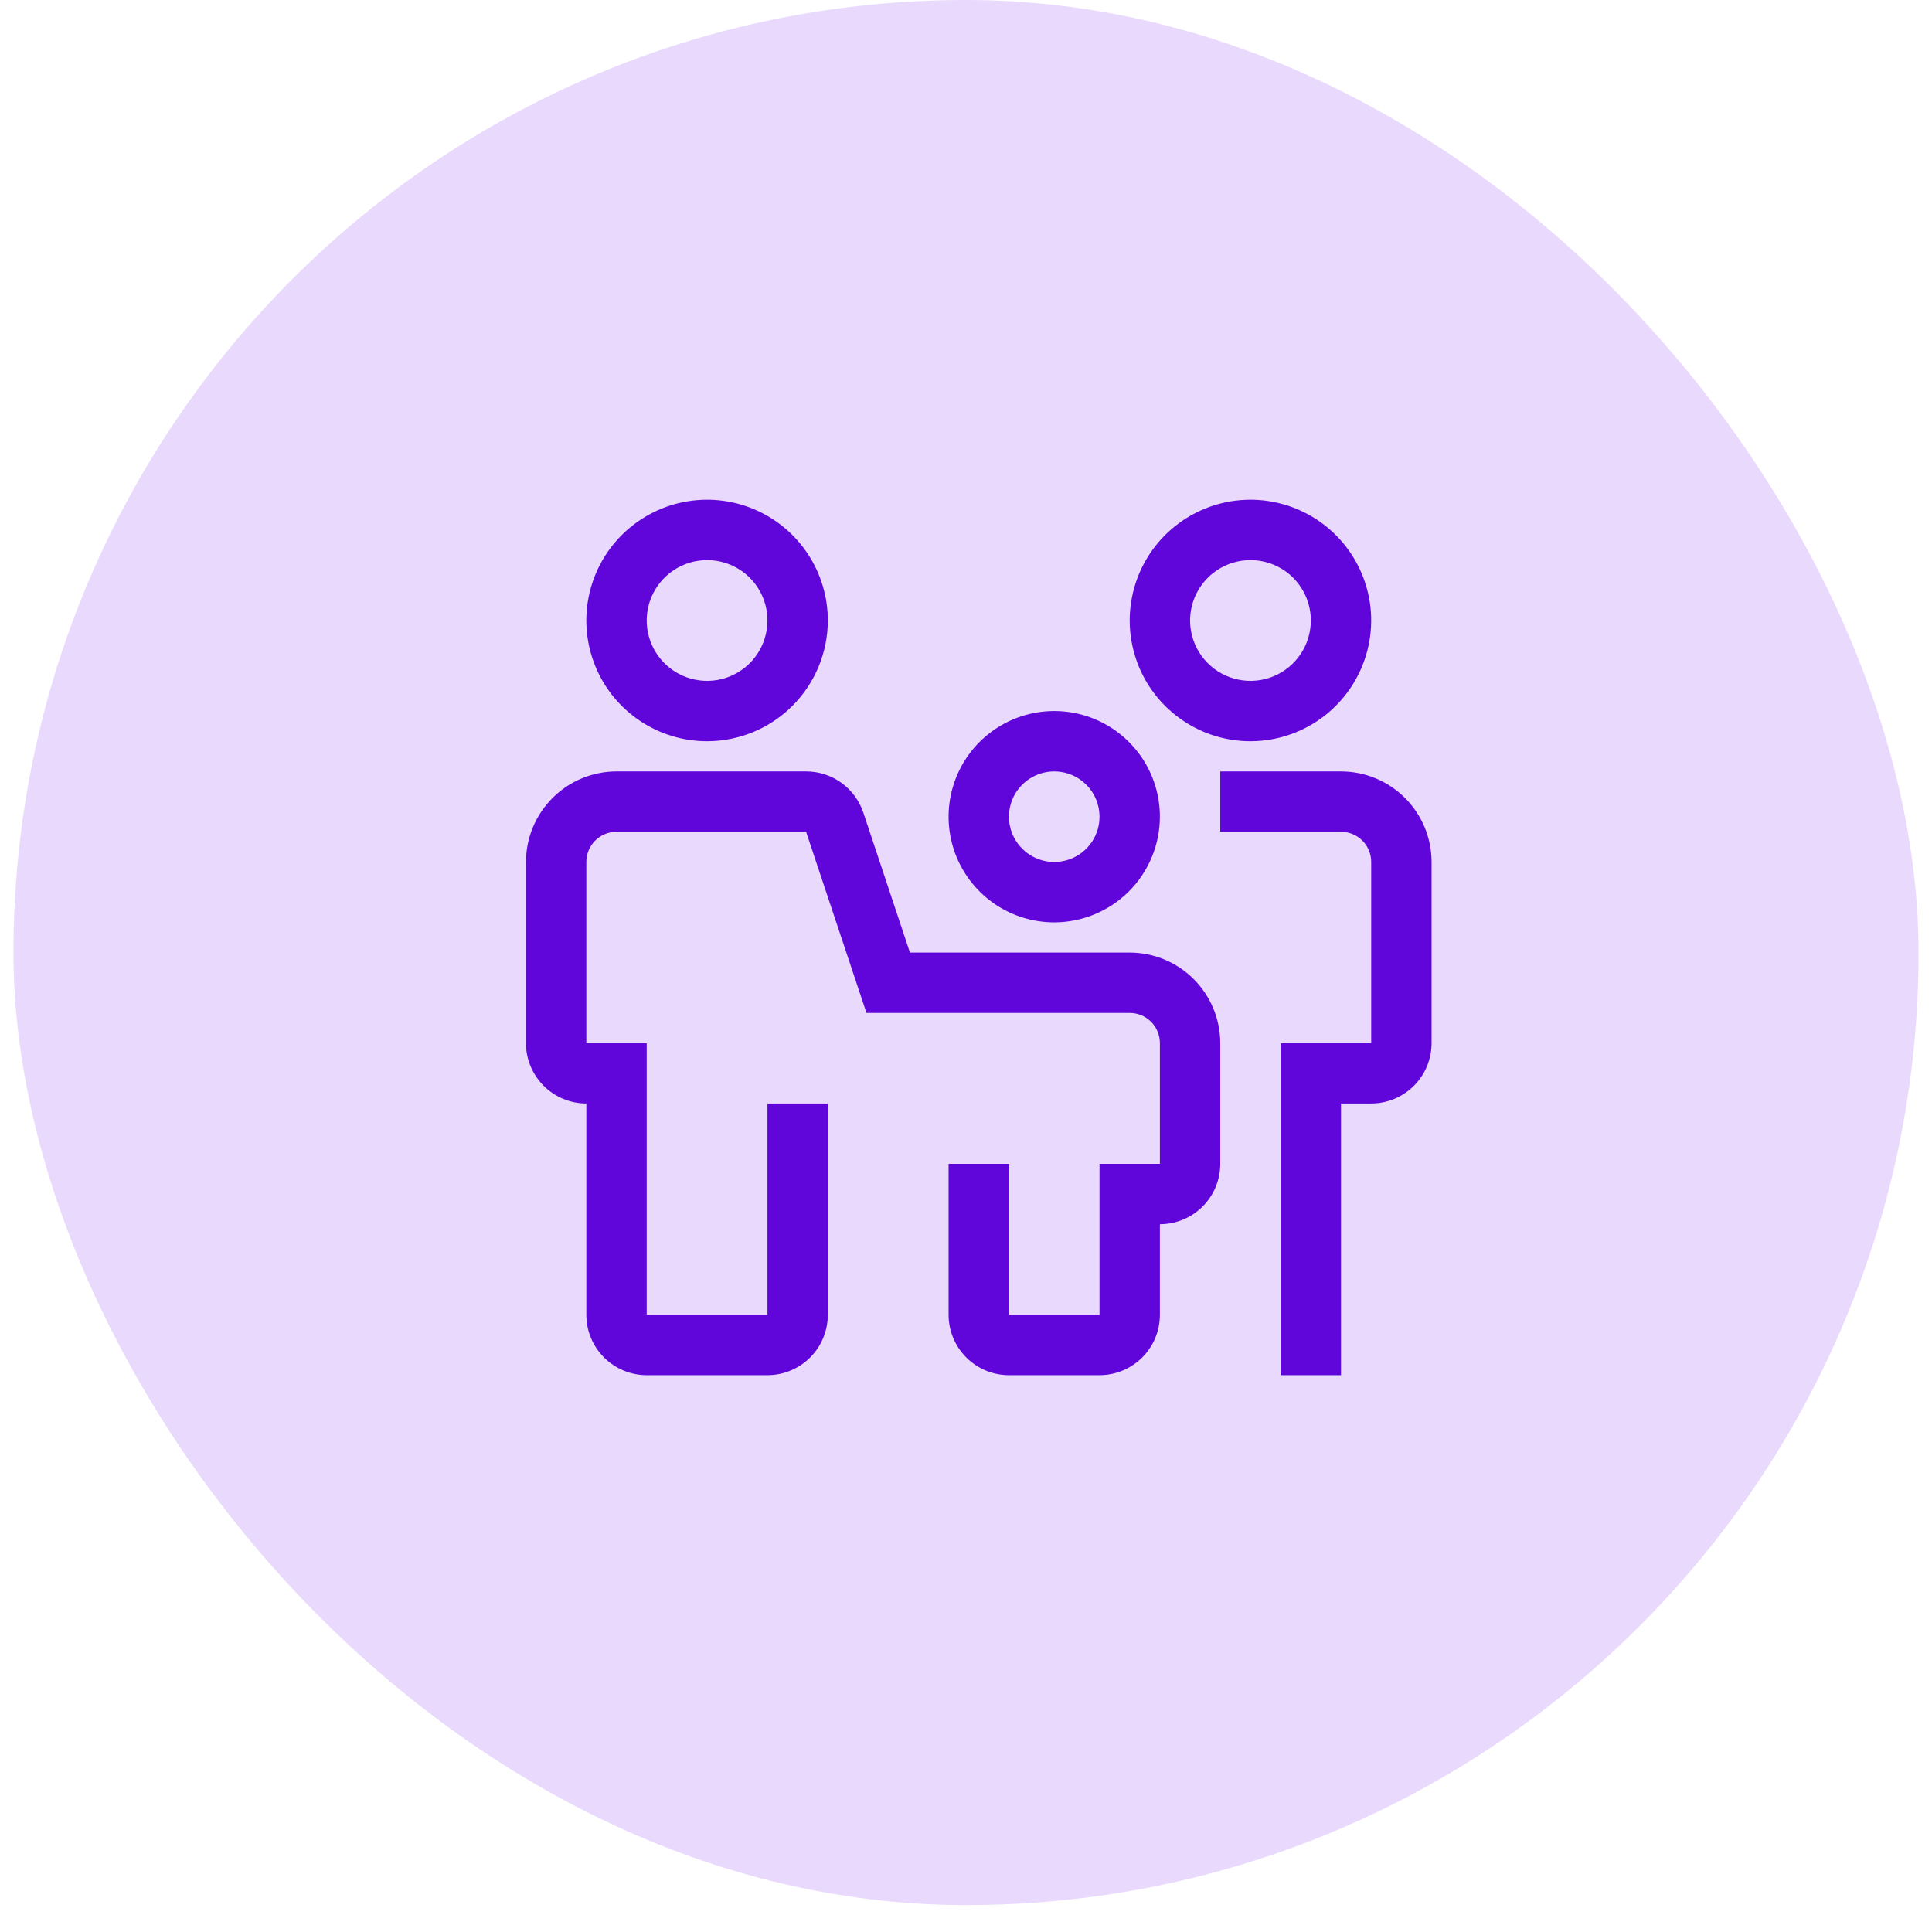 <svg width="56" height="56" viewBox="0 0 56 56" fill="none" xmlns="http://www.w3.org/2000/svg">
<rect x="0.39" width="55.22" height="55.22" rx="27.61" fill="#E9DAFD"/>
<path d="M31.87 39.86H29.245C28.781 39.86 28.336 39.675 28.008 39.347C27.68 39.019 27.495 38.574 27.495 38.11V33.735H29.245V38.11H31.87V33.735H33.62V30.235C33.62 30.003 33.528 29.78 33.364 29.616C33.2 29.452 32.977 29.36 32.745 29.36H25.115L23.365 24.11H17.87C17.638 24.11 17.416 24.202 17.251 24.366C17.087 24.53 16.995 24.753 16.995 24.985V30.235H18.745V38.11H22.245V31.985H23.995V38.11C23.995 38.574 23.811 39.019 23.483 39.347C23.154 39.675 22.709 39.86 22.245 39.86H18.745C18.281 39.86 17.836 39.675 17.508 39.347C17.18 39.019 16.995 38.574 16.995 38.11V31.985C16.531 31.985 16.086 31.8 15.758 31.472C15.43 31.144 15.245 30.699 15.245 30.235V24.985C15.246 24.289 15.523 23.622 16.015 23.13C16.507 22.637 17.174 22.361 17.87 22.36H23.365C23.732 22.36 24.09 22.475 24.388 22.69C24.686 22.905 24.909 23.208 25.025 23.556L26.375 27.61H32.745C33.441 27.611 34.108 27.887 34.6 28.38C35.093 28.872 35.369 29.539 35.37 30.235V33.735C35.37 34.199 35.186 34.644 34.858 34.972C34.529 35.3 34.084 35.485 33.62 35.485V38.11C33.62 38.574 33.436 39.019 33.108 39.347C32.779 39.675 32.334 39.86 31.87 39.86ZM38.87 39.86H37.12V30.235H39.745V24.985C39.745 24.753 39.653 24.53 39.489 24.366C39.325 24.202 39.102 24.11 38.87 24.11H35.37V22.36H38.87C39.566 22.361 40.233 22.637 40.725 23.13C41.218 23.622 41.494 24.289 41.495 24.985V30.235C41.495 30.699 41.311 31.144 40.983 31.472C40.654 31.8 40.209 31.985 39.745 31.985H38.87V39.86ZM20.495 21.485C19.803 21.485 19.126 21.28 18.551 20.895C17.975 20.51 17.526 19.964 17.262 19.324C16.997 18.685 16.927 17.981 17.062 17.302C17.197 16.623 17.531 15.999 18.02 15.51C18.51 15.021 19.133 14.687 19.812 14.552C20.491 14.417 21.195 14.486 21.834 14.751C22.474 15.016 23.021 15.465 23.405 16.04C23.79 16.616 23.995 17.293 23.995 17.985C23.994 18.913 23.625 19.802 22.969 20.459C22.313 21.115 21.423 21.484 20.495 21.485ZM20.495 16.235C20.149 16.235 19.811 16.337 19.523 16.53C19.235 16.722 19.011 16.995 18.878 17.315C18.746 17.635 18.711 17.987 18.779 18.326C18.846 18.666 19.013 18.978 19.258 19.222C19.502 19.467 19.814 19.634 20.154 19.701C20.493 19.769 20.845 19.734 21.165 19.602C21.485 19.469 21.758 19.245 21.95 18.957C22.142 18.669 22.245 18.331 22.245 17.985C22.245 17.521 22.061 17.076 21.733 16.747C21.404 16.419 20.959 16.235 20.495 16.235ZM36.245 21.485C35.553 21.485 34.876 21.28 34.301 20.895C33.725 20.51 33.276 19.964 33.011 19.324C32.747 18.685 32.677 17.981 32.812 17.302C32.947 16.623 33.281 15.999 33.77 15.51C34.26 15.021 34.883 14.687 35.562 14.552C36.241 14.417 36.945 14.486 37.584 14.751C38.224 15.016 38.771 15.465 39.155 16.04C39.54 16.616 39.745 17.293 39.745 17.985C39.744 18.913 39.375 19.802 38.719 20.459C38.063 21.115 37.173 21.484 36.245 21.485ZM36.245 16.235C35.899 16.235 35.561 16.337 35.273 16.53C34.985 16.722 34.761 16.995 34.628 17.315C34.496 17.635 34.461 17.987 34.529 18.326C34.596 18.666 34.763 18.978 35.008 19.222C35.252 19.467 35.564 19.634 35.904 19.701C36.243 19.769 36.595 19.734 36.915 19.602C37.235 19.469 37.508 19.245 37.7 18.957C37.892 18.669 37.995 18.331 37.995 17.985C37.995 17.521 37.811 17.076 37.483 16.747C37.154 16.419 36.709 16.235 36.245 16.235Z" fill="#6106DA"/>
<path d="M30.558 26.735C29.952 26.735 29.36 26.555 28.856 26.219C28.353 25.882 27.96 25.404 27.728 24.844C27.496 24.285 27.436 23.669 27.554 23.075C27.672 22.481 27.964 21.935 28.392 21.507C28.82 21.079 29.366 20.787 29.96 20.669C30.554 20.55 31.17 20.611 31.73 20.843C32.289 21.075 32.767 21.467 33.104 21.971C33.441 22.475 33.62 23.067 33.62 23.672C33.619 24.484 33.296 25.263 32.722 25.837C32.148 26.411 31.37 26.734 30.558 26.735ZM30.558 22.36C30.298 22.36 30.044 22.437 29.828 22.581C29.613 22.725 29.444 22.93 29.345 23.17C29.246 23.41 29.22 23.674 29.27 23.928C29.321 24.183 29.446 24.417 29.63 24.6C29.813 24.784 30.047 24.909 30.302 24.96C30.556 25.01 30.82 24.984 31.06 24.885C31.3 24.786 31.505 24.617 31.649 24.402C31.793 24.186 31.87 23.932 31.87 23.672C31.87 23.324 31.732 22.99 31.486 22.744C31.24 22.498 30.906 22.36 30.558 22.36Z" fill="#6106DA"/>
</svg>
